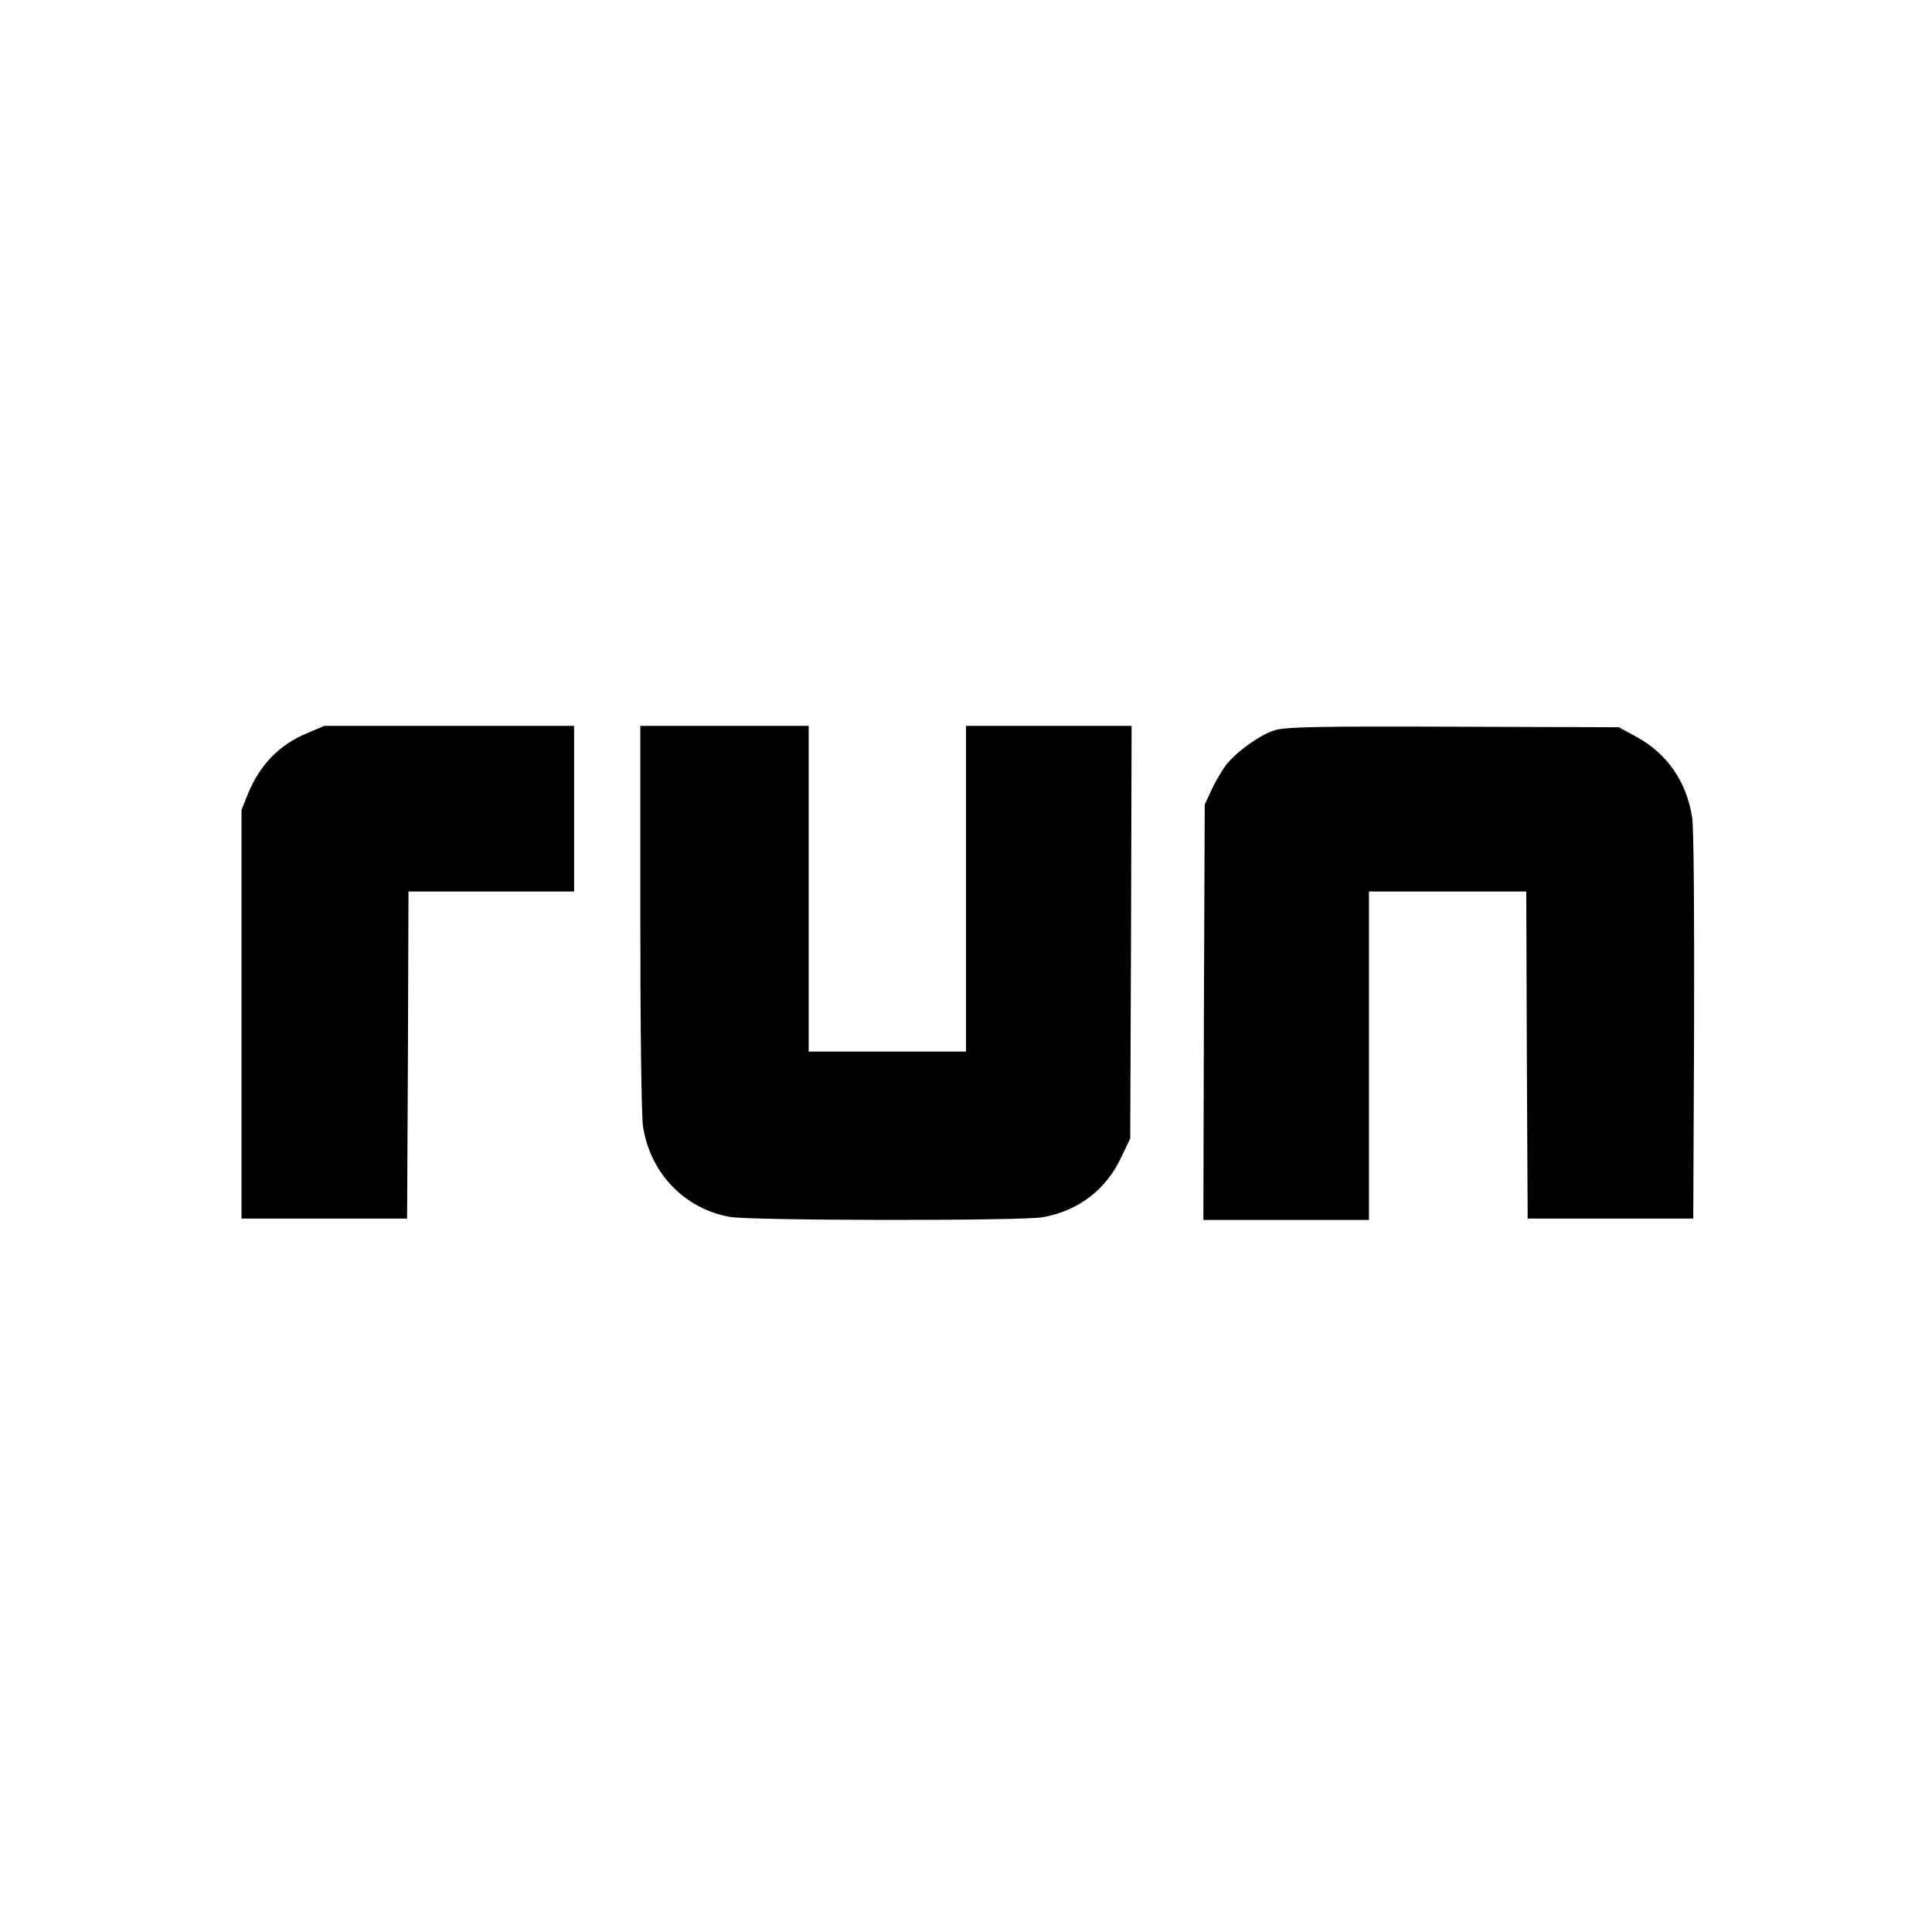 <?xml version="1.0" standalone="no"?>
<!DOCTYPE svg PUBLIC "-//W3C//DTD SVG 20010904//EN"
 "http://www.w3.org/TR/2001/REC-SVG-20010904/DTD/svg10.dtd">
<svg version="1.0" xmlns="http://www.w3.org/2000/svg"
 width="700pt" height="700pt" viewBox="0 0 700 700"
 preserveAspectRatio="xMidYMid meet">
<g transform="translate(0,700) scale(0.1,-0.1)"
fill="#000000" stroke="none">
<path d="M1116 4345 c-103 -42 -174 -115 -218 -222 l-23 -58 0 -740 0 -740
300 0 300 0 3 593 2 592 300 0 300 0 0 300 0 300 -452 0 -453 0 -59 -25z"/>
<path d="M2320 3673 c0 -395 4 -723 10 -756 27 -169 150 -296 314 -326 78 -14
1062 -15 1136 -1 129 24 228 100 283 218 l32 67 3 748 2 747 -300 0 -300 0 0
-590 0 -590 -285 0 -285 0 0 590 0 590 -305 0 -305 0 0 -697z"/>
<path d="M4618 4354 c-51 -16 -131 -72 -172 -121 -14 -17 -39 -58 -54 -90
l-27 -58 -3 -752 -2 -753 300 0 300 0 0 595 0 595 285 0 285 0 2 -592 3 -593
300 0 300 0 3 695 c1 409 -1 721 -7 758 -20 130 -91 232 -203 293 l-63 34
-600 2 c-500 2 -608 -1 -647 -13z"/>
</g>
</svg>
